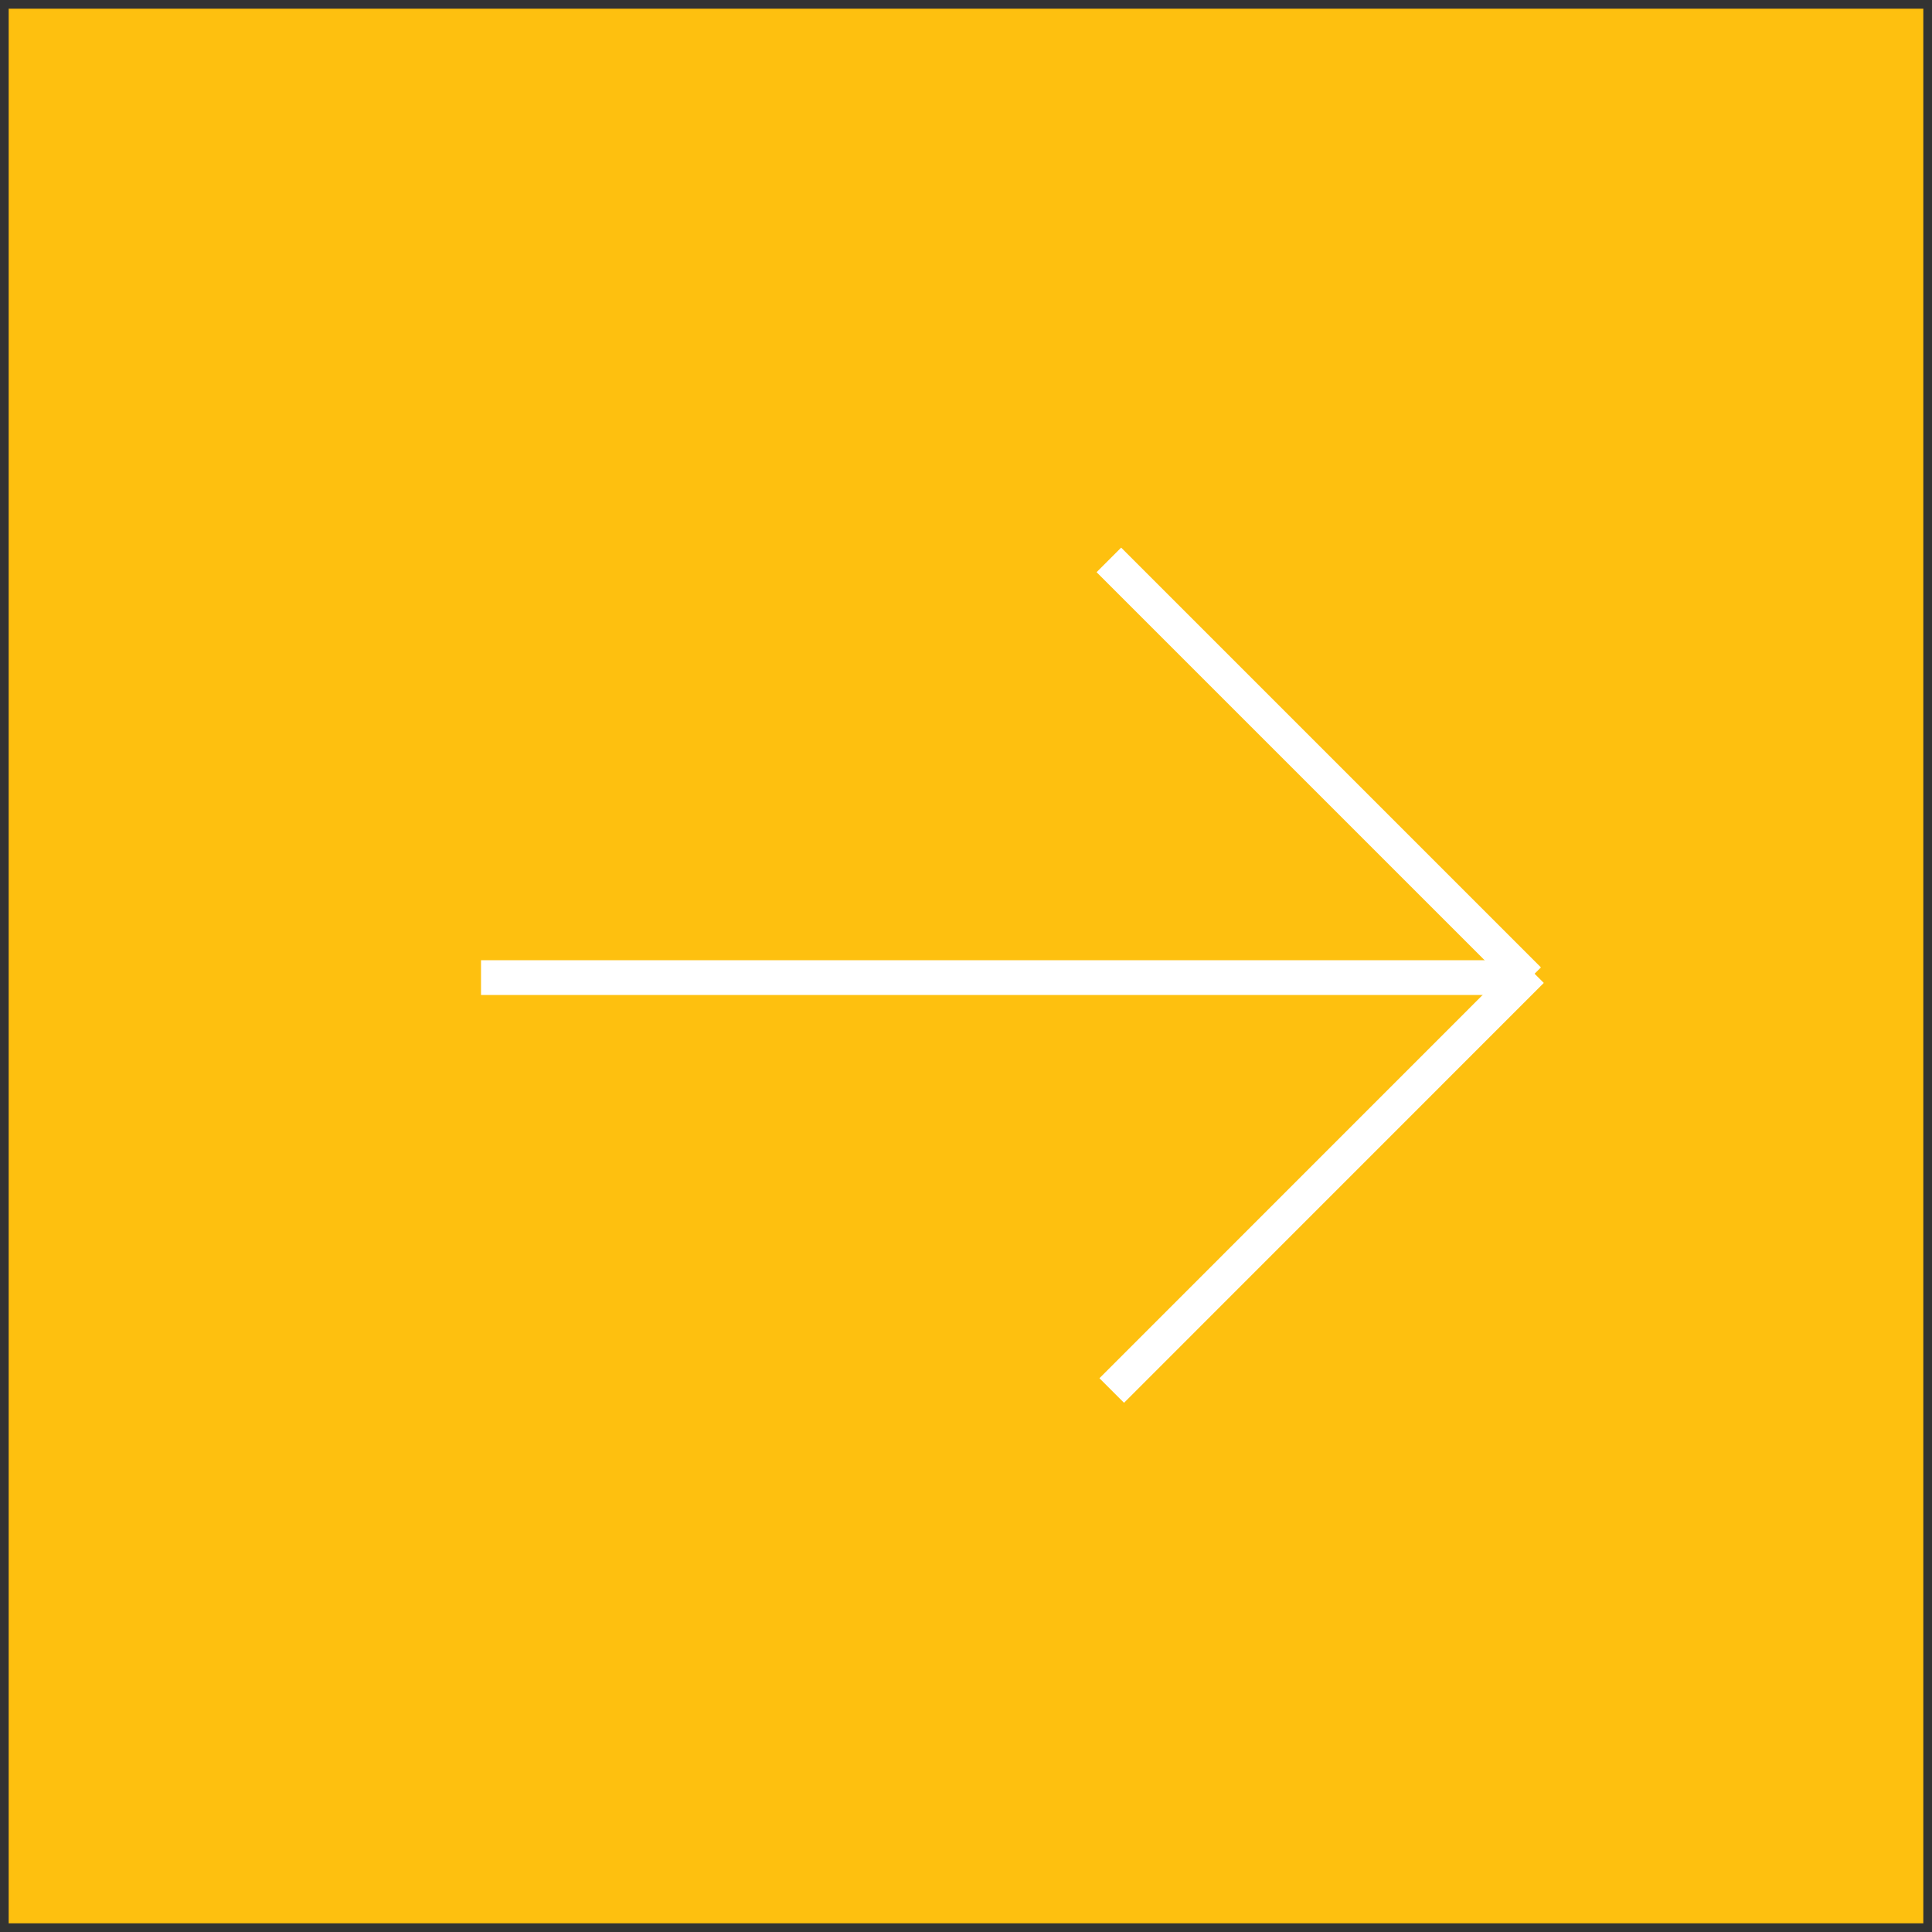 <?xml version="1.0" encoding="UTF-8" standalone="no"?>
<svg
   xmlns:dc="http://purl.org/dc/elements/1.1/"
   xmlns:cc="http://creativecommons.org/ns#"
   xmlns:rdf="http://www.w3.org/1999/02/22-rdf-syntax-ns#"
   xmlns:svg="http://www.w3.org/2000/svg"
   xmlns="http://www.w3.org/2000/svg"
   id="Layer_1"
   version="1.1"
   viewBox="0 0 222.39 222.39"
   width="222.39"
   height="222.39">
  <rect x="0" y="0" width="222.39" height="222.39" fill="#333333" stroke="none"/>
  <!-- Generator: Adobe Illustrator 29.6.1, SVG Export Plug-In . SVG Version: 2.1.1 Build 9)  -->
  <defs
     id="defs3">
    <style
       id="style5">
      .st0, .st1 {
        fill: none;
        stroke: #fff;
        stroke-miterlimit: 10;
      }

      .st1 {
        stroke-width: 2px;
      }
    </style>
  </defs>
  <rect
     style="fill:#fec00f;stroke:none;stroke-width:2;stroke-miterlimit:10;stroke-dasharray:none;stroke-opacity:1;fill-opacity:1"
     class="st0"
     x="1"
     y="1"
     width="220.39"
     height="220.39"
     id="rect17" />
  <g
     style="stroke:#ffffff;stroke-width:4;stroke-miterlimit:10;stroke-dasharray:none;stroke-opacity:1"
     transform="matrix(-1,0,0,-1,280.04,265.04)"
     id="g19">
    <line
       style="fill:none;stroke:#ffffff;stroke-width:4;stroke-miterlimit:10;stroke-dasharray:none;stroke-opacity:1"
       class="st1"
       x1="224.67"
       y1="152.51"
       x2="105.25"
       y2="152.51"
       id="line21" />
    <line
       style="fill:none;stroke:#ffffff;stroke-width:4;stroke-miterlimit:10;stroke-dasharray:none;stroke-opacity:1"
       class="st1"
       x1="152.4"
       y1="200.59"
       x2="104.08"
       y2="152.27"
       id="line23" />
    <line
       style="fill:none;stroke:#ffffff;stroke-width:4;stroke-miterlimit:10;stroke-dasharray:none;stroke-opacity:1"
       class="st1"
       x1="103.75"
       y1="153.31"
       x2="152.07"
       y2="104.98"
       id="line25" />
  </g>
</svg>

